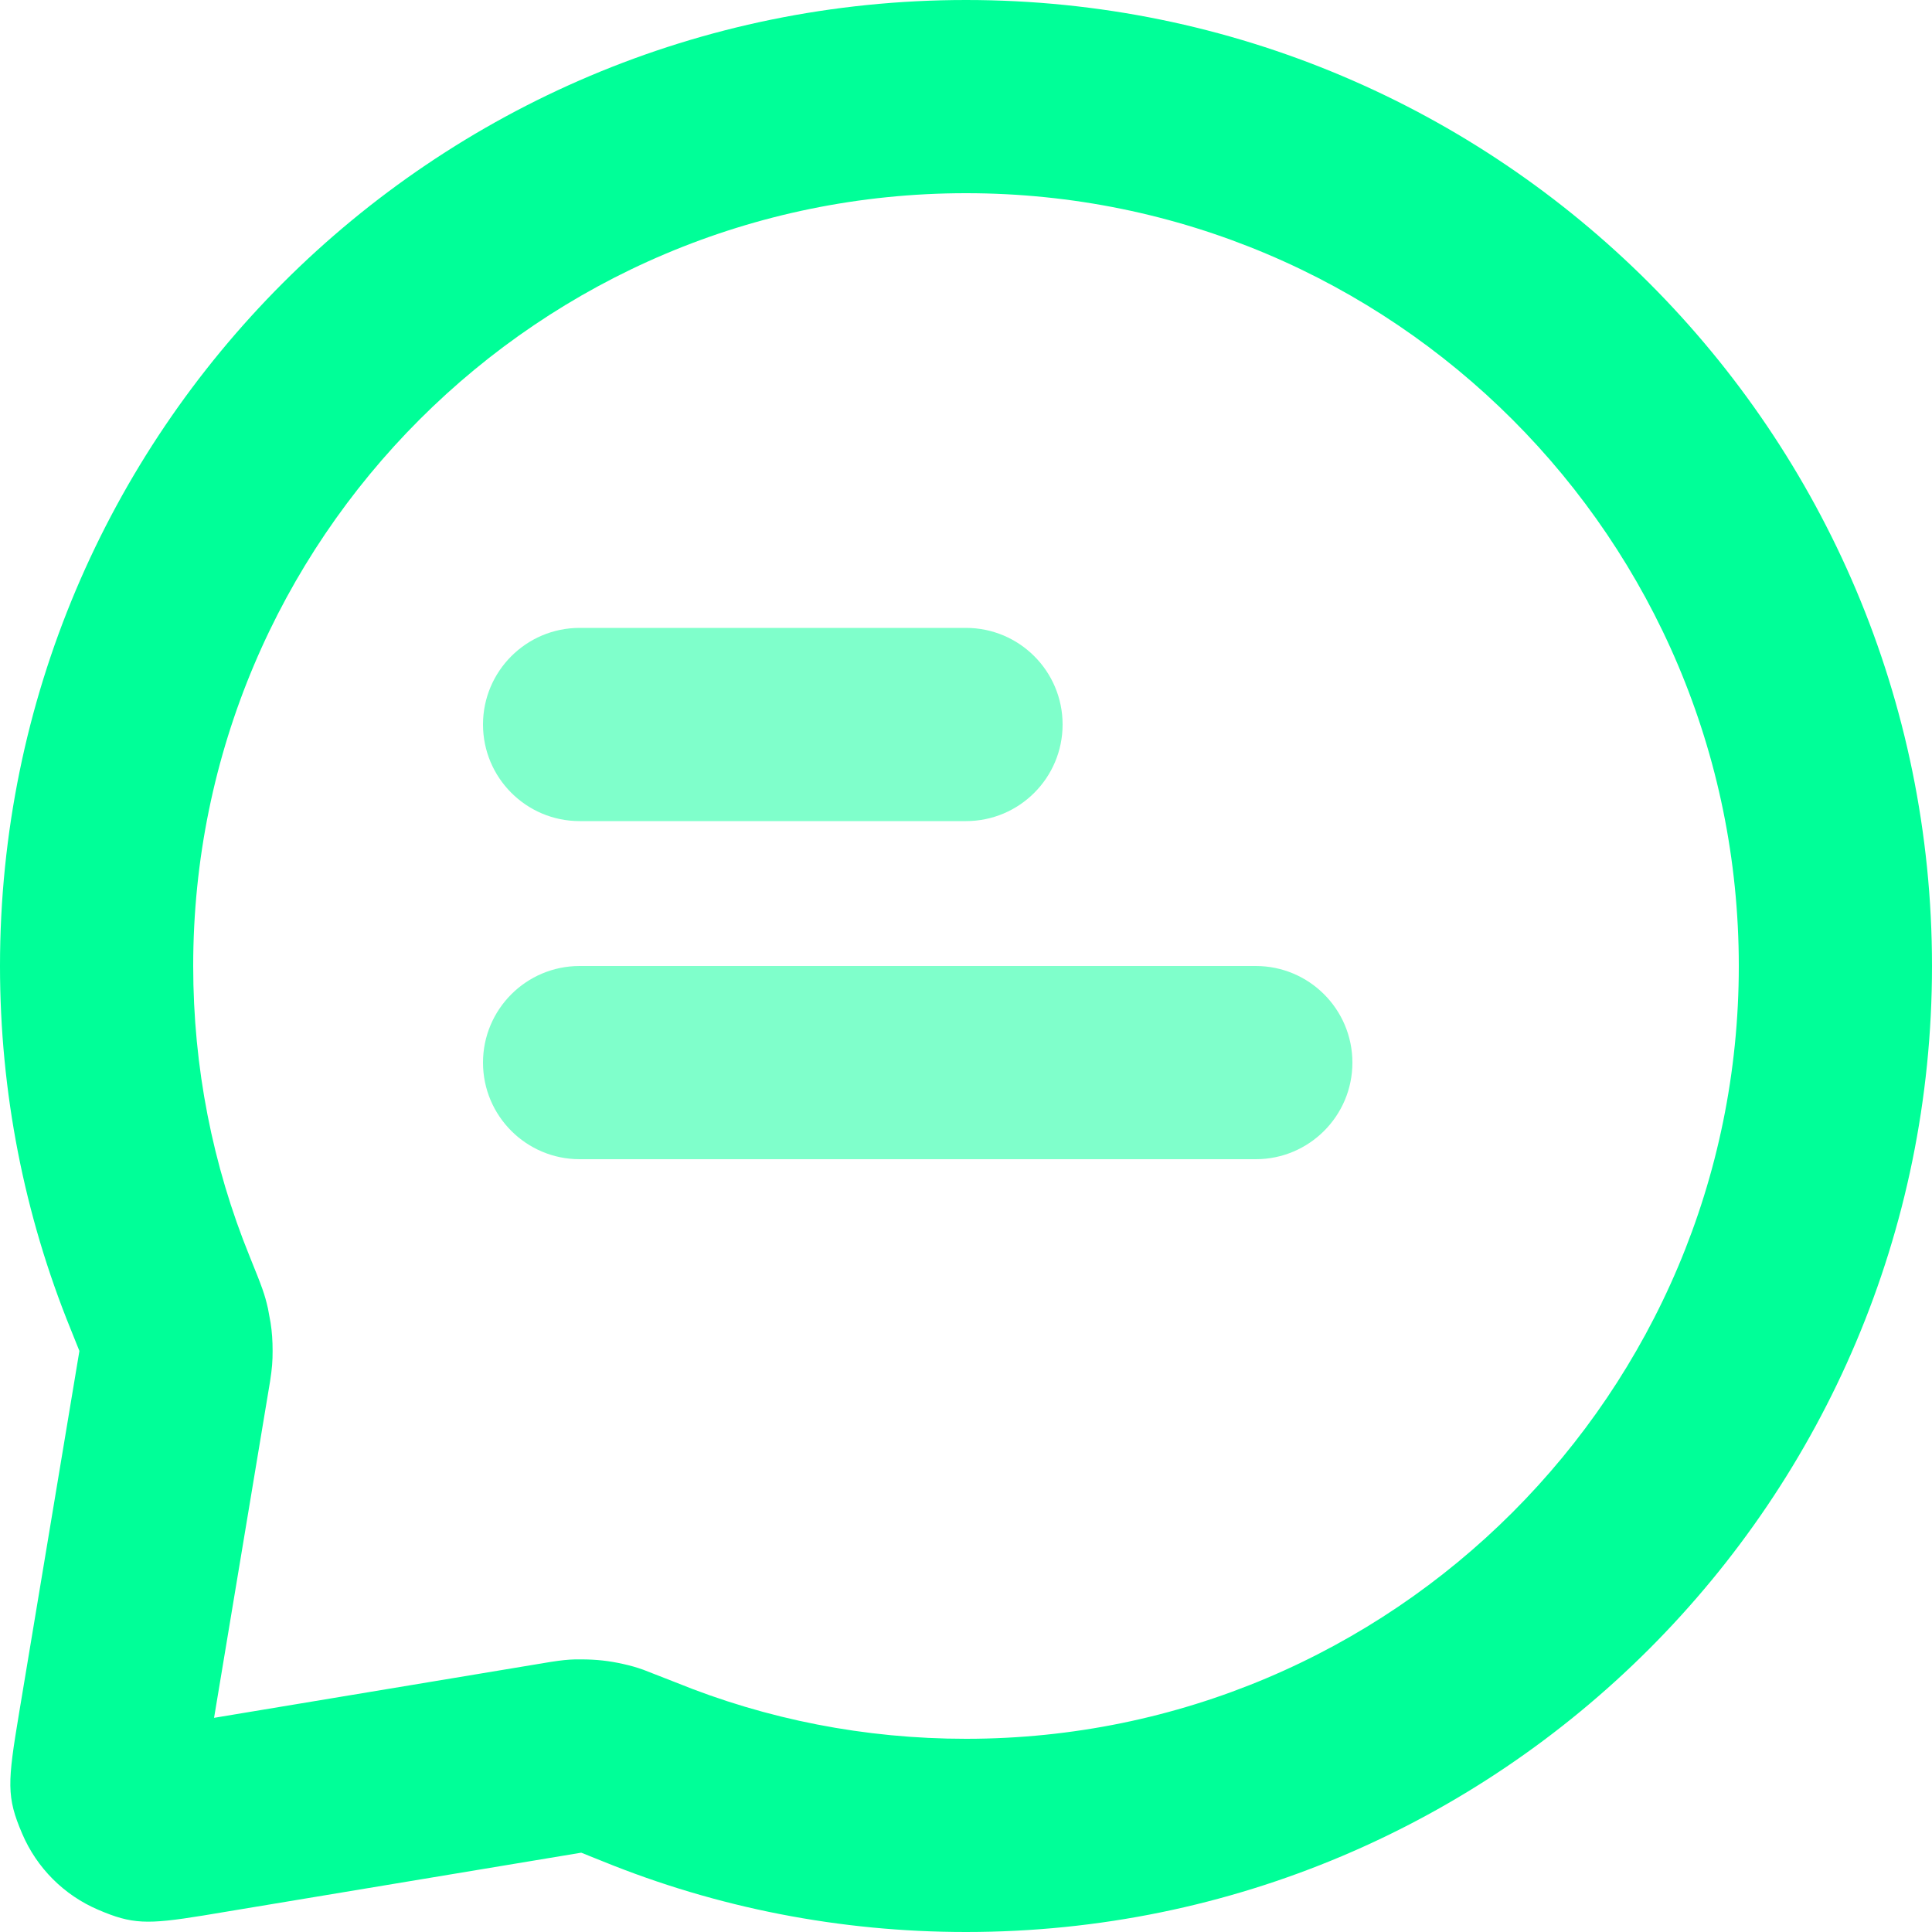 <svg width="20" height="20" viewBox="0 0 20 20" fill="none" xmlns="http://www.w3.org/2000/svg">
<path opacity="0.5" d="M10 6.5C10.552 6.5 11 6.948 11 7.5C11 8.052 10.552 8.5 10 8.5H6C5.448 8.5 5 8.052 5 7.5C5 6.948 5.448 6.5 6 6.5H10Z" fill="#00FF98"/>
<path opacity="0.5" d="M13 10C13.552 10 14 10.448 14 11C14 11.552 13.552 12 13 12H6C5.448 12 5 11.552 5 11C5 10.448 5.448 10 6 10H13Z" fill="#00FF98"/>
<path fill-rule="evenodd" clip-rule="evenodd" d="M0 10C0 4.477 4.477 0 10 0C15.523 0 20 4.477 20 10C20 15.523 15.523 20 10 20C8.695 20 7.424 19.75 6.239 19.268L6.017 19.179L2.1 19.83C1.519 19.924 1.367 19.92 1.017 19.77C0.663 19.619 0.381 19.337 0.23 18.983C0.066 18.601 0.077 18.456 0.198 17.731L0.822 13.985L0.732 13.761C0.25 12.576 0 11.305 0 10ZM18 10C18 5.582 14.418 2 10 2C5.582 2 2 5.582 2 10C2 11.046 2.2 12.062 2.585 13.008C2.715 13.329 2.74 13.396 2.774 13.546L2.801 13.693C2.816 13.788 2.822 13.881 2.822 13.984C2.822 14.092 2.817 14.161 2.796 14.298L2.216 17.783L5.701 17.204C5.811 17.187 5.877 17.18 5.955 17.178L6.016 17.178C6.171 17.178 6.302 17.192 6.453 17.226C6.528 17.243 6.583 17.258 6.659 17.285L6.992 17.415C7.938 17.8 8.954 18 10 18C14.418 18 18 14.418 18 10Z" fill="#00FF98"/>
</svg>
